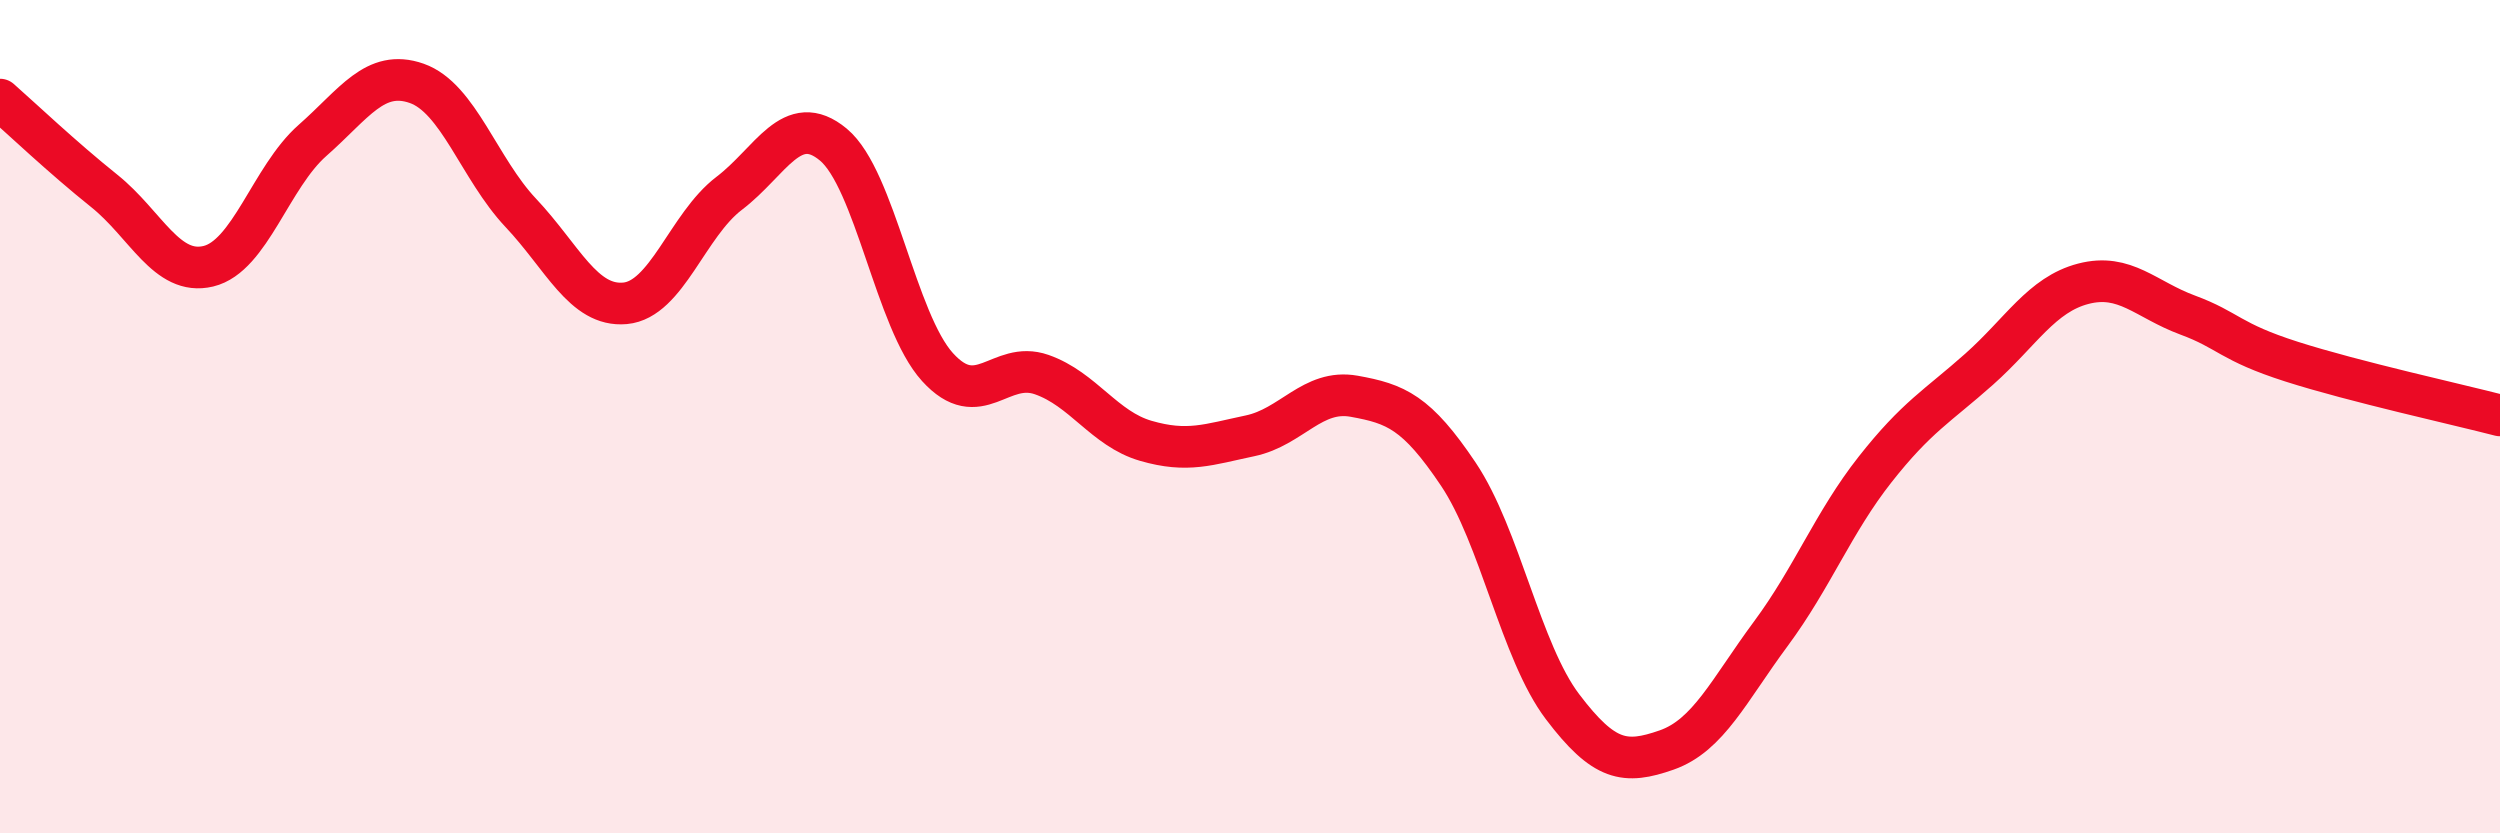 
    <svg width="60" height="20" viewBox="0 0 60 20" xmlns="http://www.w3.org/2000/svg">
      <path
        d="M 0,2.39 C 0.5,2.83 1.5,3.78 2.5,4.58 C 3.5,5.38 4,6.63 5,6.39 C 6,6.15 6.5,4.25 7.5,3.37 C 8.5,2.49 9,1.65 10,2 C 11,2.35 11.5,4.05 12.5,5.11 C 13.5,6.17 14,7.37 15,7.28 C 16,7.19 16.5,5.4 17.5,4.64 C 18.5,3.88 19,2.64 20,3.47 C 21,4.3 21.5,7.71 22.5,8.81 C 23.5,9.91 24,8.64 25,8.99 C 26,9.34 26.5,10.29 27.5,10.58 C 28.5,10.87 29,10.67 30,10.46 C 31,10.25 31.5,9.33 32.5,9.51 C 33.5,9.69 34,9.89 35,11.38 C 36,12.87 36.5,15.64 37.5,16.96 C 38.5,18.28 39,18.35 40,18 C 41,17.65 41.5,16.56 42.5,15.21 C 43.5,13.86 44,12.54 45,11.27 C 46,10 46.5,9.75 47.5,8.86 C 48.5,7.97 49,7.07 50,6.81 C 51,6.55 51.5,7.19 52.5,7.56 C 53.5,7.93 53.5,8.2 55,8.68 C 56.5,9.16 59,9.71 60,9.97L60 20L0 20Z"
        fill="#EB0A25"
        opacity="0.1"
        stroke-linecap="round"
        stroke-linejoin="round"
      />
      <path
        d="M 0,2.39 C 0.5,2.83 1.5,3.78 2.5,4.58 C 3.5,5.38 4,6.63 5,6.39 C 6,6.15 6.5,4.25 7.5,3.37 C 8.5,2.49 9,1.65 10,2 C 11,2.35 11.5,4.05 12.5,5.11 C 13.5,6.17 14,7.37 15,7.28 C 16,7.19 16.5,5.4 17.5,4.64 C 18.5,3.88 19,2.64 20,3.47 C 21,4.3 21.5,7.71 22.5,8.81 C 23.5,9.91 24,8.64 25,8.99 C 26,9.34 26.5,10.29 27.5,10.58 C 28.5,10.87 29,10.67 30,10.46 C 31,10.25 31.5,9.33 32.5,9.51 C 33.5,9.69 34,9.89 35,11.38 C 36,12.87 36.5,15.64 37.5,16.96 C 38.5,18.28 39,18.35 40,18 C 41,17.65 41.5,16.56 42.5,15.21 C 43.5,13.86 44,12.54 45,11.27 C 46,10 46.5,9.75 47.5,8.86 C 48.5,7.97 49,7.07 50,6.81 C 51,6.55 51.5,7.19 52.5,7.56 C 53.5,7.93 53.5,8.2 55,8.68 C 56.5,9.16 59,9.71 60,9.97"
        stroke="#EB0A25"
        stroke-width="1"
        fill="none"
        stroke-linecap="round"
        stroke-linejoin="round"
      />
    </svg>
  